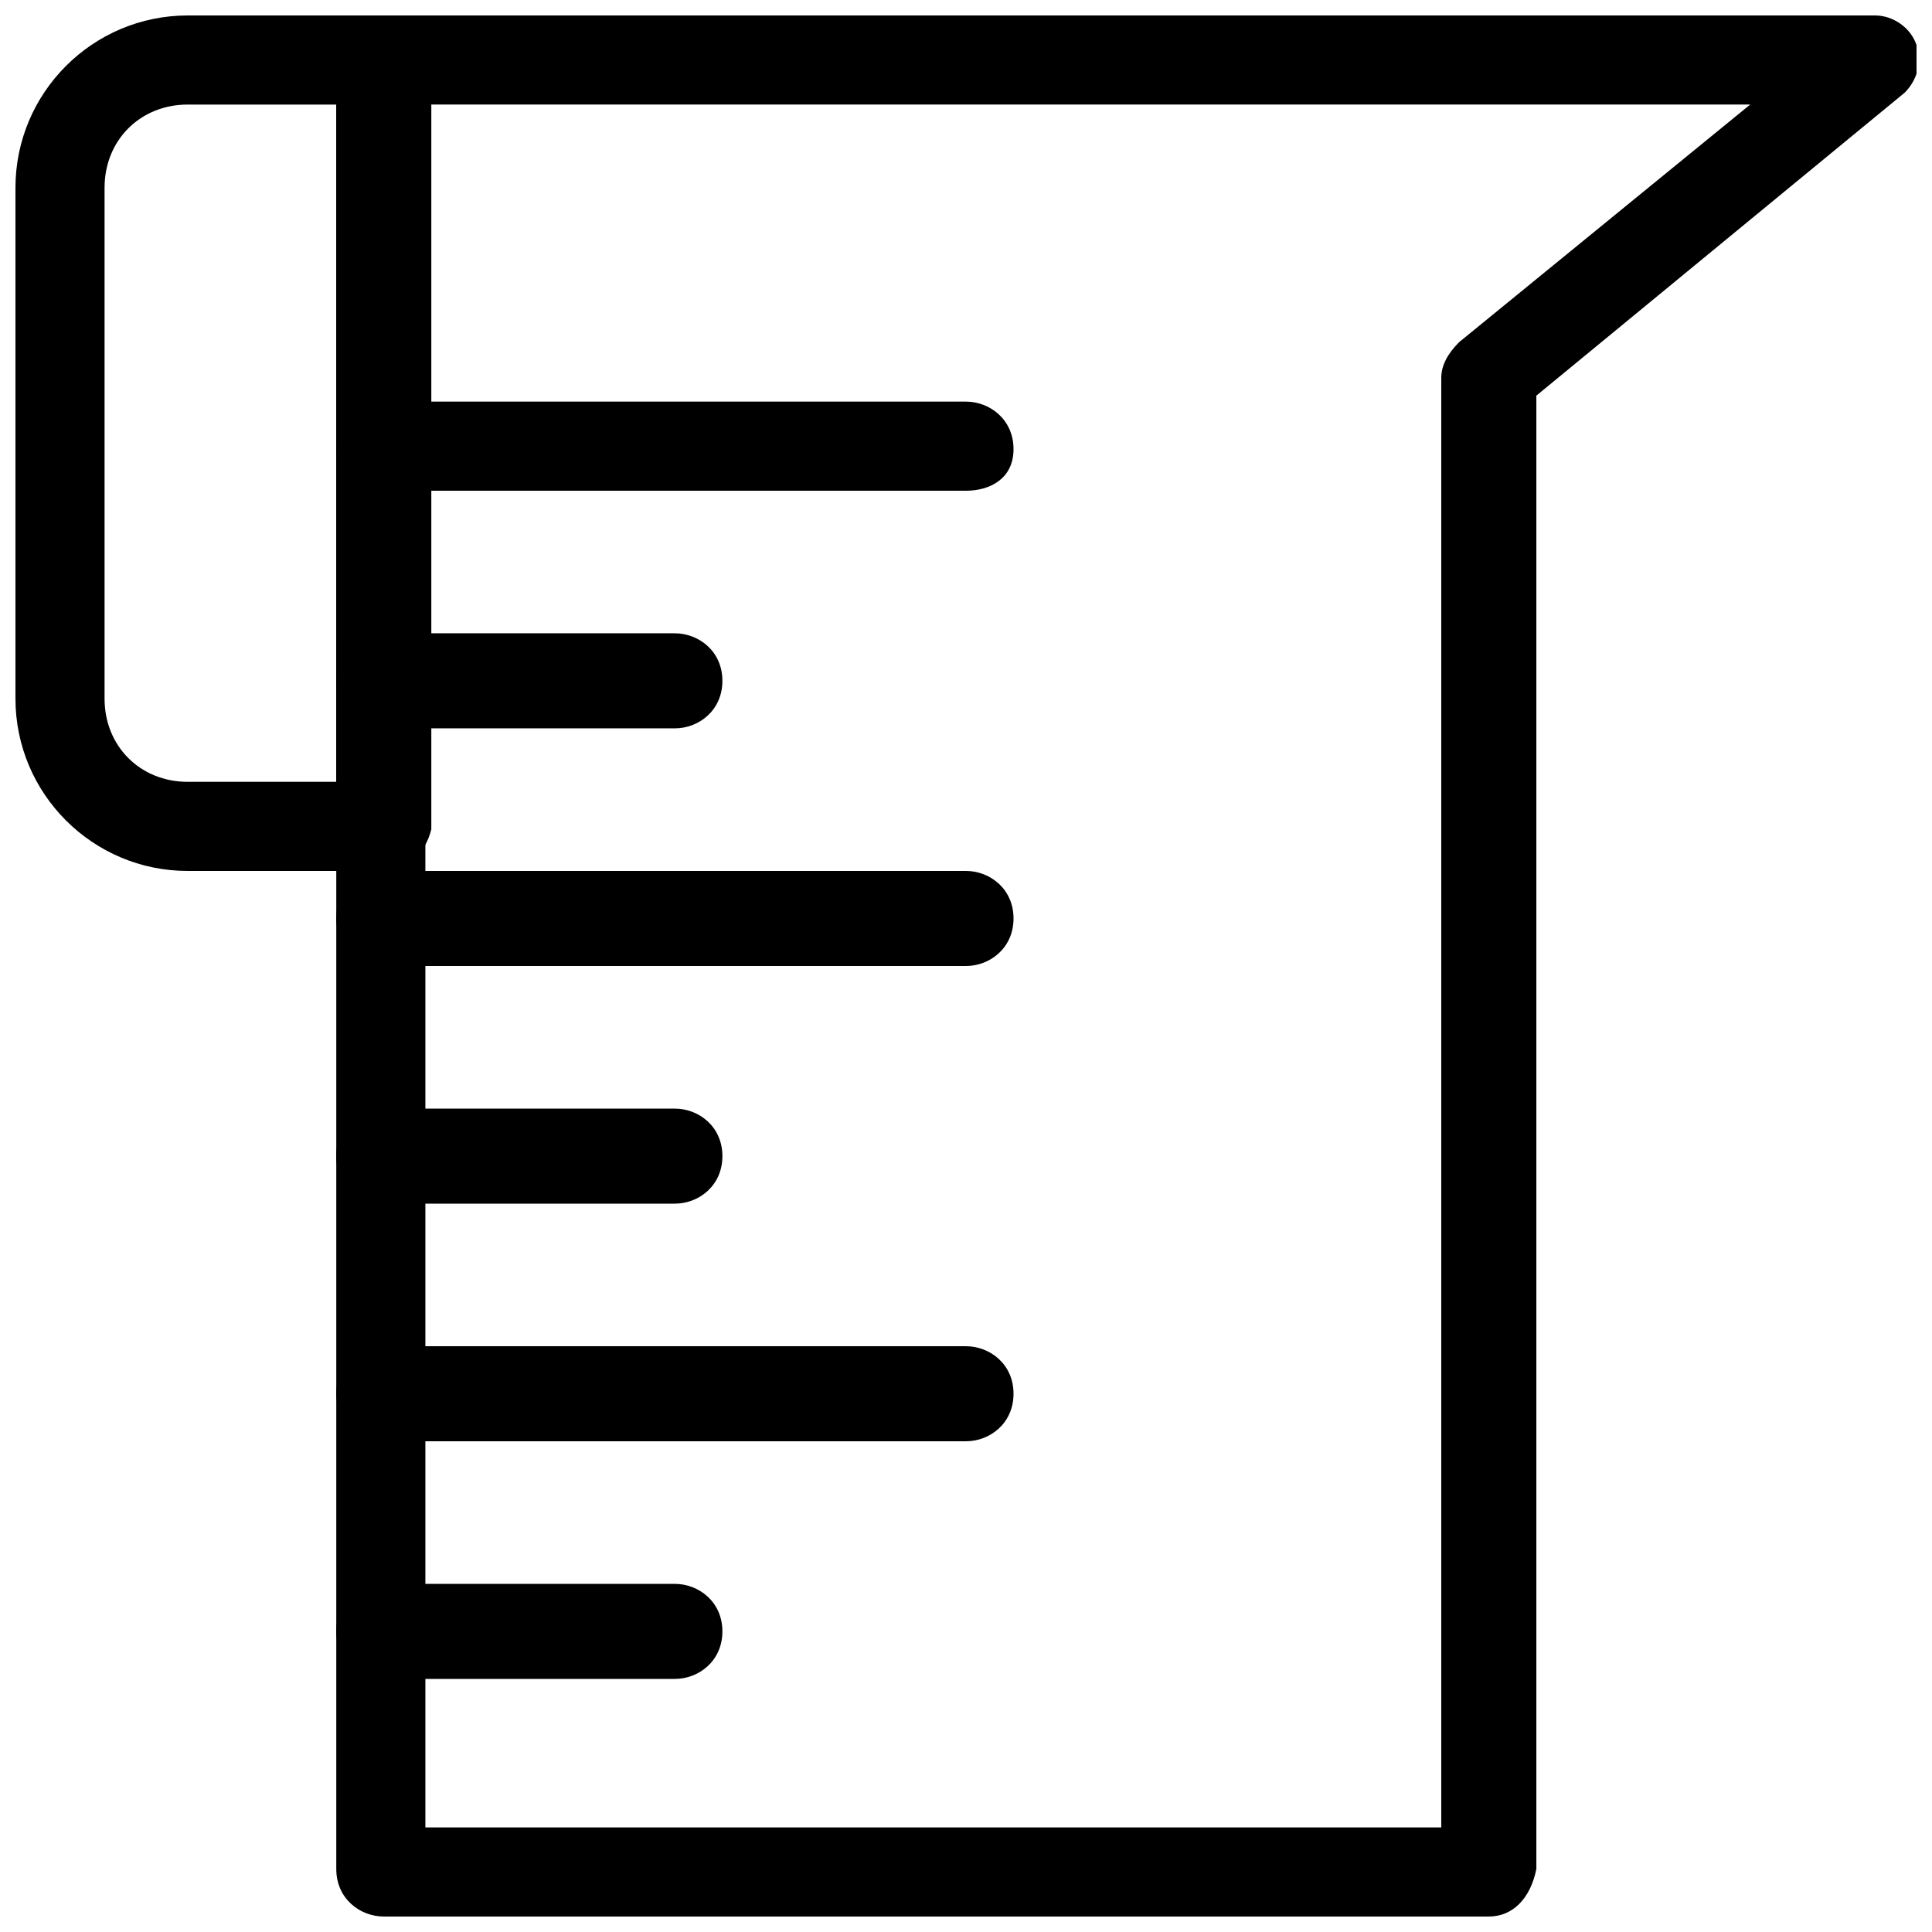 <?xml version="1.0" encoding="UTF-8"?>
<!-- Uploaded to: ICON Repo, www.iconrepo.com, Generator: ICON Repo Mixer Tools -->
<svg width="800px" height="800px" version="1.1" viewBox="144 144 512 512" xmlns="http://www.w3.org/2000/svg">
 <defs>
  <clipPath id="b">
   <path d="m233 148.09h418.9v503.81h-418.9z"/>
  </clipPath>
  <clipPath id="a">
   <path d="m148.09 148.09h110.91v226.91h-110.91z"/>
  </clipPath>
 </defs>
 <g clip-path="url(#b)">
  <path d="m538.55 651.9h-292.84c-6.297 0-12.594-4.723-12.594-12.594v-478.62c0-7.871 6.297-12.594 12.594-12.594h395.18c4.723 0 9.445 3.148 11.02 7.871 1.574 4.723 0 9.445-3.148 12.594l-97.613 80.293v390.45c-1.574 7.875-6.297 12.598-12.594 12.598zm-281.82-23.613h269.22v-384.16c0-3.148 1.574-6.297 4.723-9.445l77.145-62.977h-351.09z"/>
 </g>
 <g clip-path="url(#a)">
  <path d="m245.71 374.81h-51.957c-25.191 0-45.656-20.469-45.656-45.656v-135.4c0-25.188 20.469-45.656 45.656-45.656h51.957c6.297 0 12.594 4.723 12.594 12.594v203.1c-1.574 6.301-6.297 11.023-12.594 11.023zm-51.957-203.1c-12.594 0-22.043 9.445-22.043 22.043v135.4c0 12.594 9.445 22.043 22.043 22.043h39.359l0.004-179.48z"/>
 </g>
 <path d="m400 274.05h-154.29c-6.297 0-12.594-4.723-12.594-11.023 0-6.297 4.723-12.594 12.594-12.594h154.29c6.297 0 12.594 4.723 12.594 12.594 0 7.875-6.297 11.023-12.594 11.023z"/>
 <path d="m322.85 337.02h-77.145c-6.297 0-12.594-4.723-12.594-12.594 0-7.871 4.723-12.594 12.594-12.594h77.145c6.297 0 12.594 4.723 12.594 12.594 0.004 7.871-6.297 12.594-12.594 12.594z"/>
 <path d="m400 400h-154.29c-6.297 0-12.594-4.723-12.594-12.594s4.723-12.594 12.594-12.594l154.29-0.004c6.297 0 12.594 4.723 12.594 12.594s-6.297 12.598-12.594 12.598z"/>
 <path d="m322.85 462.98h-77.145c-6.297 0-12.594-4.723-12.594-12.594 0-7.871 4.723-12.594 12.594-12.594h77.145c6.297 0 12.594 4.723 12.594 12.594 0.004 7.867-6.297 12.594-12.594 12.594z"/>
 <path d="m400 525.95h-154.29c-6.297 0-12.594-4.723-12.594-12.594 0-7.871 4.723-12.594 12.594-12.594h154.29c6.297 0 12.594 4.723 12.594 12.594 0 7.871-6.297 12.594-12.594 12.594z"/>
 <path d="m322.85 588.93h-77.145c-6.297 0-12.594-4.723-12.594-12.594 0-7.871 4.723-12.594 12.594-12.594h77.145c6.297 0 12.594 4.723 12.594 12.594 0.004 7.871-6.297 12.594-12.594 12.594z"/>
</svg>